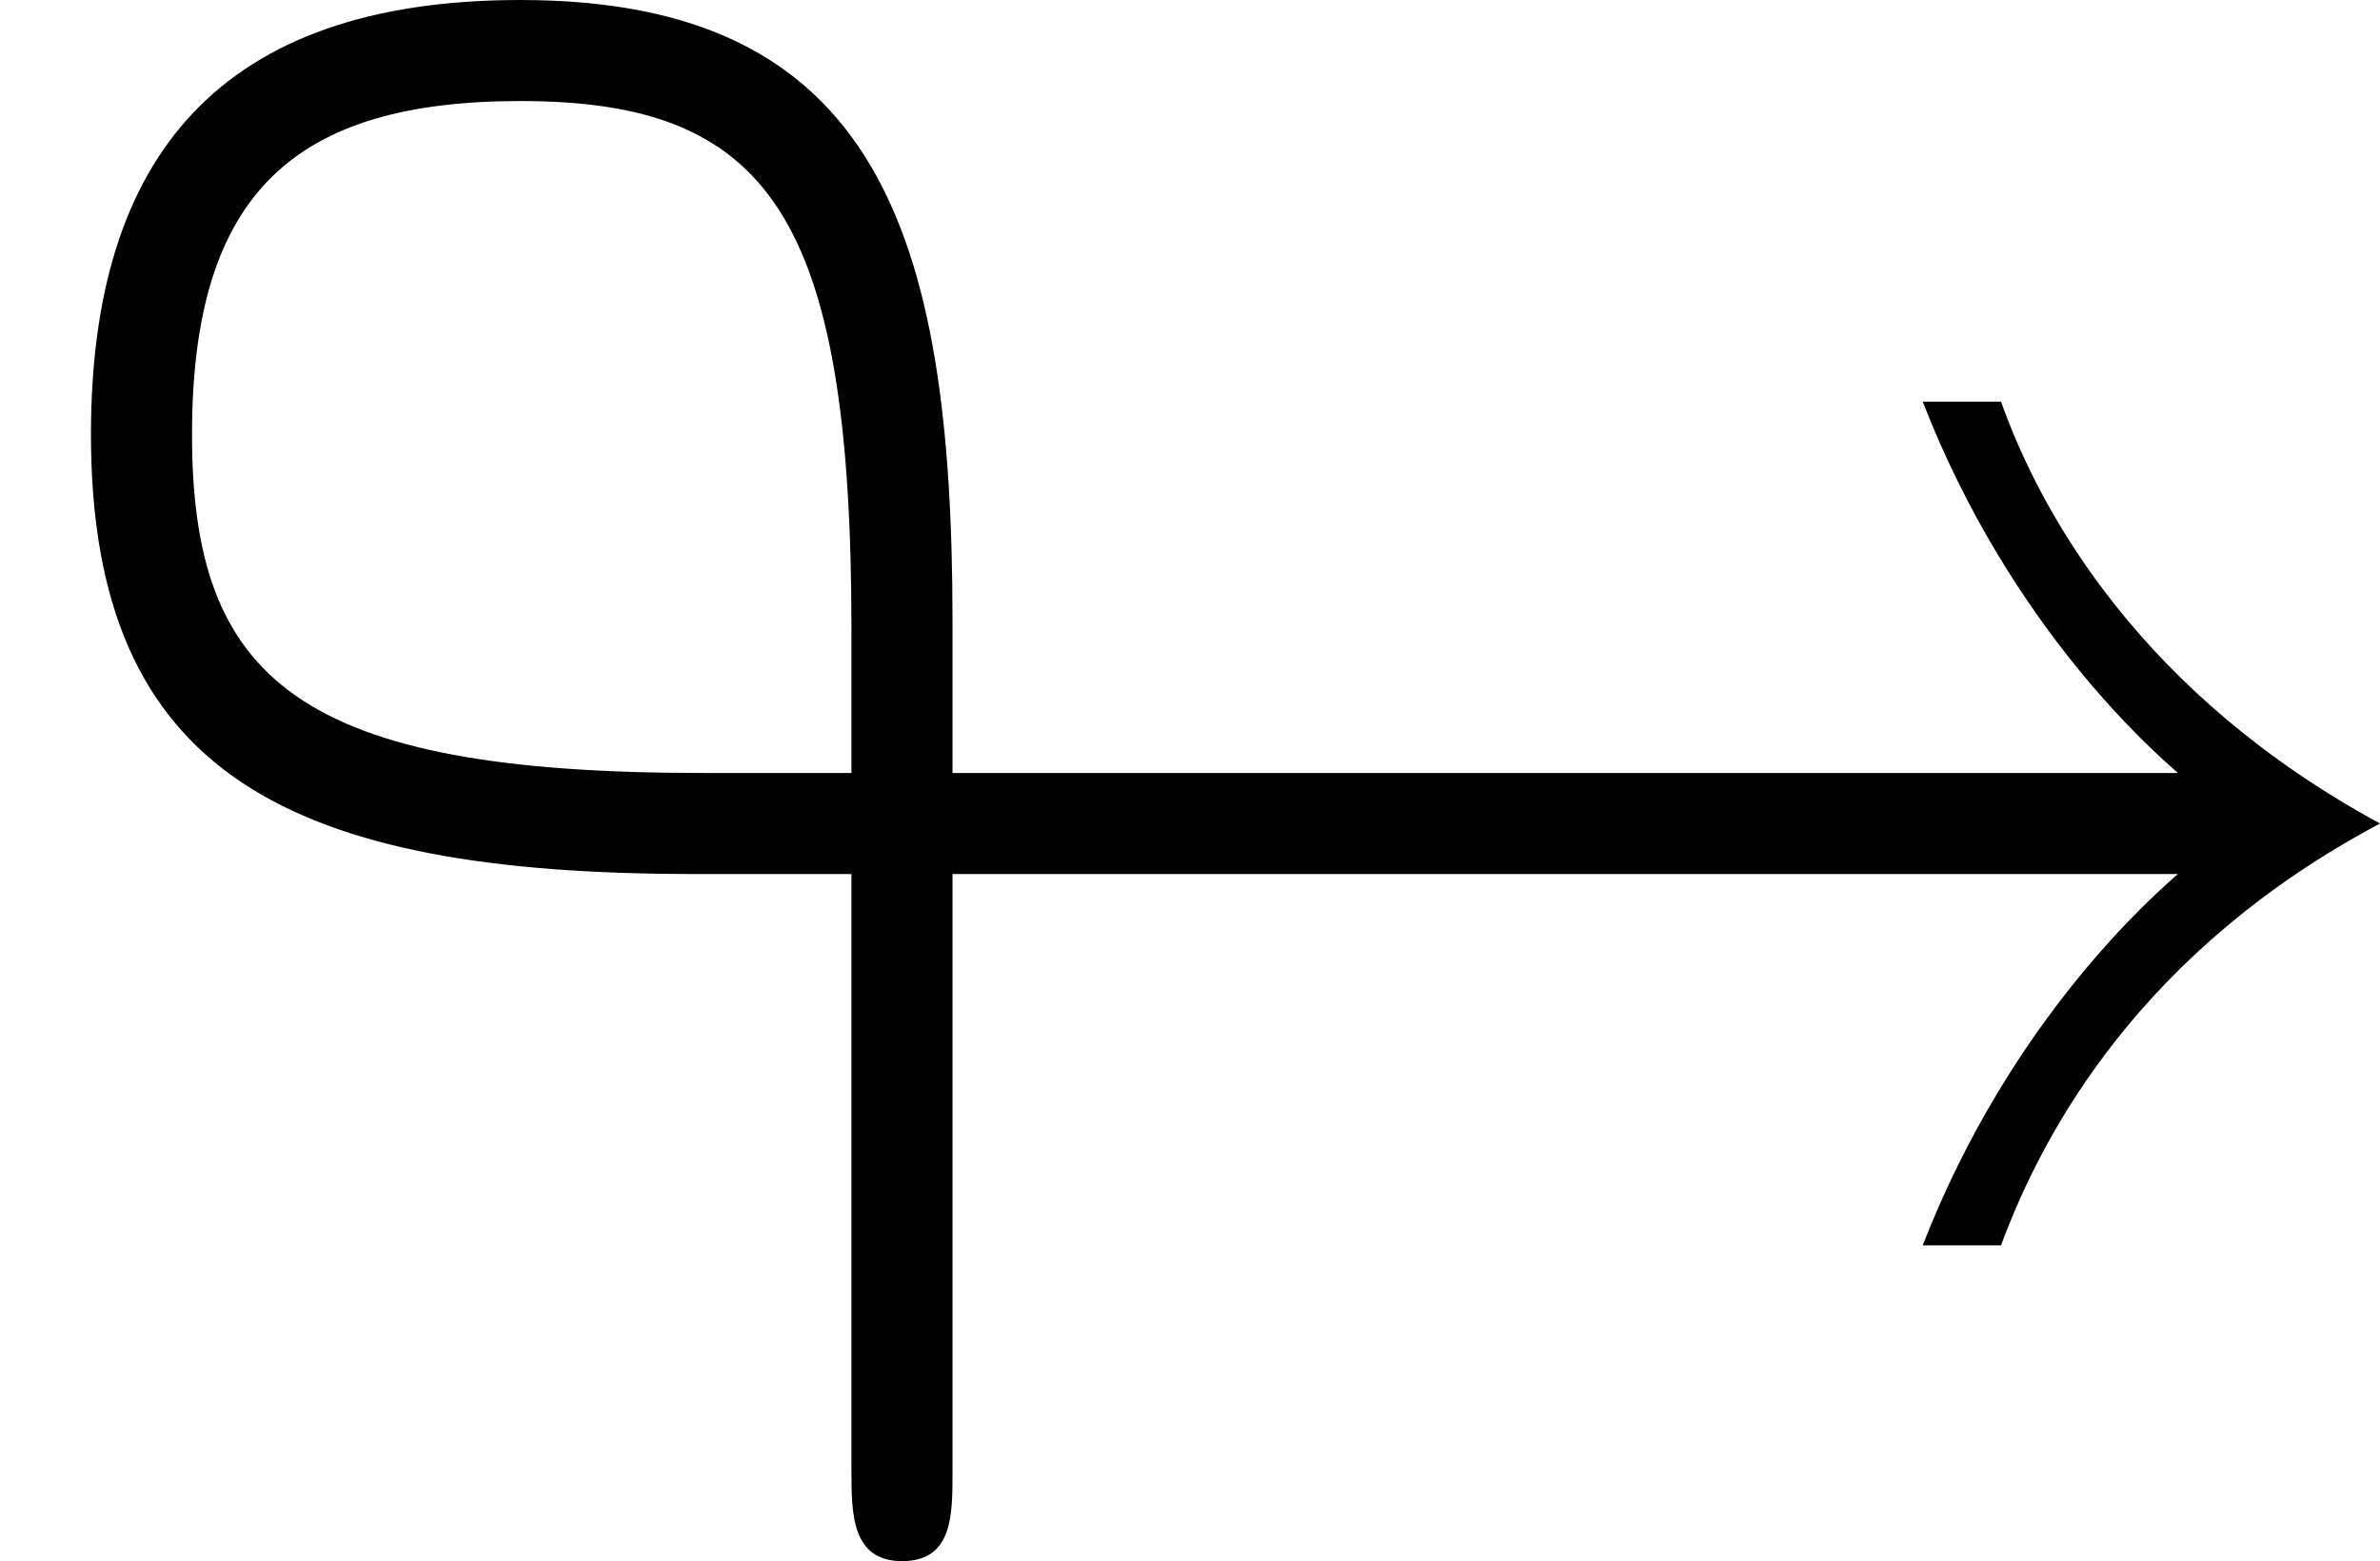 <?xml version='1.0' encoding='ISO-8859-1'?>
<!DOCTYPE svg PUBLIC "-//W3C//DTD SVG 1.1//EN" "http://www.w3.org/Graphics/SVG/1.1/DTD/svg11.dtd">
<!-- This file was generated by dvisvgm 1.0.11 (i686-pc-linux-gnu) -->
<!-- Wed Jan 28 07:56:11 2015 -->
<svg height='123.6pt' version='1.1' viewBox='4410 1680.32 188.4 123.6' width='188.4pt' xmlns='http://www.w3.org/2000/svg' xmlns:xlink='http://www.w3.org/1999/xlink'>
<defs>
<path d='M3.77 -2.3H8.62C8.53 -2.22 7.96 -1.73 7.61 -0.83H7.92C8.09 -1.29 8.48 -2 9.42 -2.5C8.48 -3.01 8.08 -3.72 7.92 -4.17H7.61C7.96 -3.27 8.53 -2.78 8.62 -2.7H3.77V-3.3C3.77 -4.84 3.47 -5.76 2.06 -5.76C0.87 -5.76 0.36 -5.14 0.36 -4.04C0.36 -2.69 1.15 -2.3 2.75 -2.3H3.37V0.06C3.37 0.23 3.37 0.42 3.57 0.42S3.77 0.24 3.77 0.07V-2.3ZM2.78 -2.7C1.18 -2.7 0.76 -3.07 0.76 -4.04C0.76 -5 1.17 -5.36 2.06 -5.36C3.04 -5.36 3.37 -4.91 3.37 -3.27V-2.7H2.78Z' id='g0-35'/>
</defs>
<g id='page1' transform='matrix(20 0 0 20 0 0)'>
<use x='220.5' xlink:href='#g0-35' y='89.776'/>
</g>
</svg>
